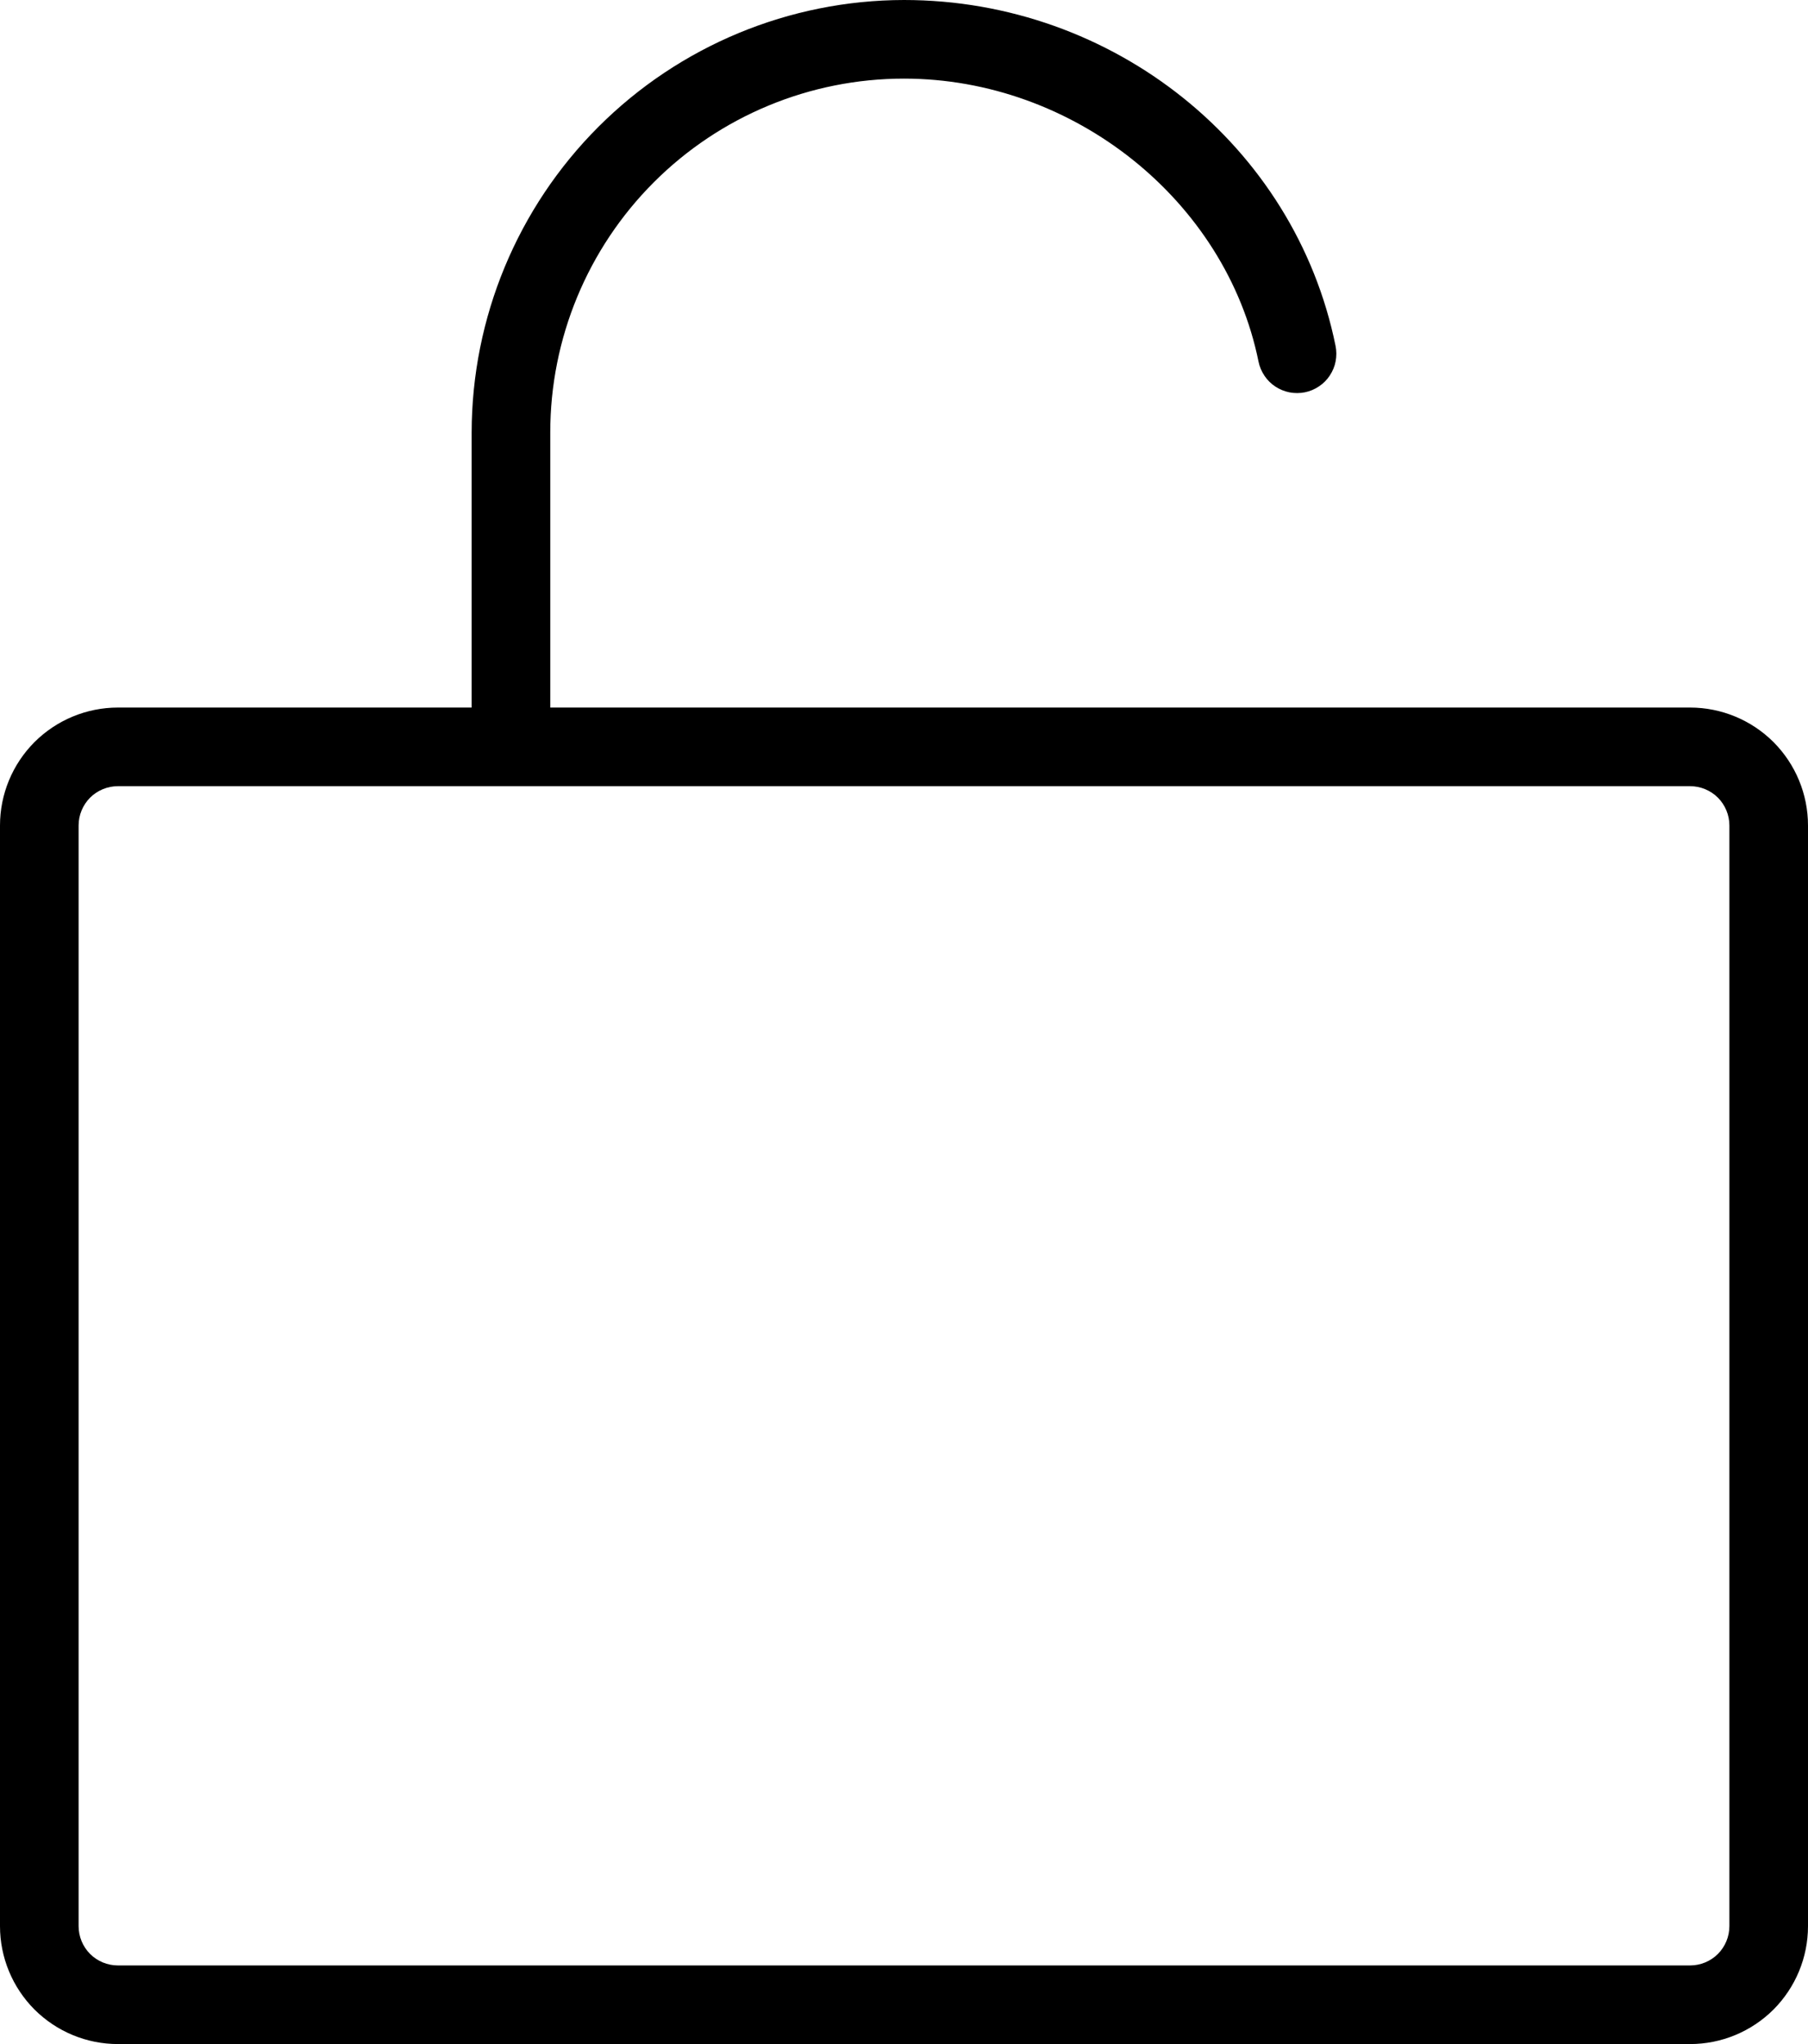 <svg width="23" height="26" viewBox="0 0 23 26" fill="none" xmlns="http://www.w3.org/2000/svg">
<path d="M21.5 9H7V5.5C7 4.307 7.474 3.162 8.318 2.318C9.162 1.474 10.306 1 11.5 1C13.655 1 15.594 2.547 16.01 4.6C16.023 4.664 16.049 4.725 16.086 4.78C16.122 4.834 16.169 4.881 16.224 4.917C16.279 4.953 16.34 4.978 16.405 4.991C16.469 5.003 16.536 5.003 16.6 4.99C16.664 4.977 16.726 4.951 16.78 4.914C16.834 4.878 16.881 4.831 16.917 4.776C16.953 4.721 16.979 4.66 16.991 4.595C17.003 4.531 17.003 4.464 16.99 4.4C16.473 1.851 14.164 0 11.5 0C10.042 0.002 8.644 0.582 7.613 1.613C6.582 2.644 6.002 4.042 6 5.5V9H1.5C1.102 9 0.721 9.158 0.439 9.439C0.158 9.721 0 10.102 0 10.5V24.5C0 24.898 0.158 25.279 0.439 25.561C0.721 25.842 1.102 26 1.5 26H21.5C21.898 26 22.279 25.842 22.561 25.561C22.842 25.279 23 24.898 23 24.5V10.5C23 10.102 22.842 9.721 22.561 9.439C22.279 9.158 21.898 9 21.5 9ZM22 24.5C22 24.633 21.947 24.76 21.854 24.854C21.76 24.947 21.633 25 21.5 25H1.5C1.367 25 1.24 24.947 1.146 24.854C1.053 24.76 1 24.633 1 24.5V10.5C1 10.367 1.053 10.24 1.146 10.146C1.24 10.053 1.367 10 1.5 10H21.5C21.633 10 21.76 10.053 21.854 10.146C21.947 10.24 22 10.367 22 10.5V24.5Z" fill="black"/>
</svg>

